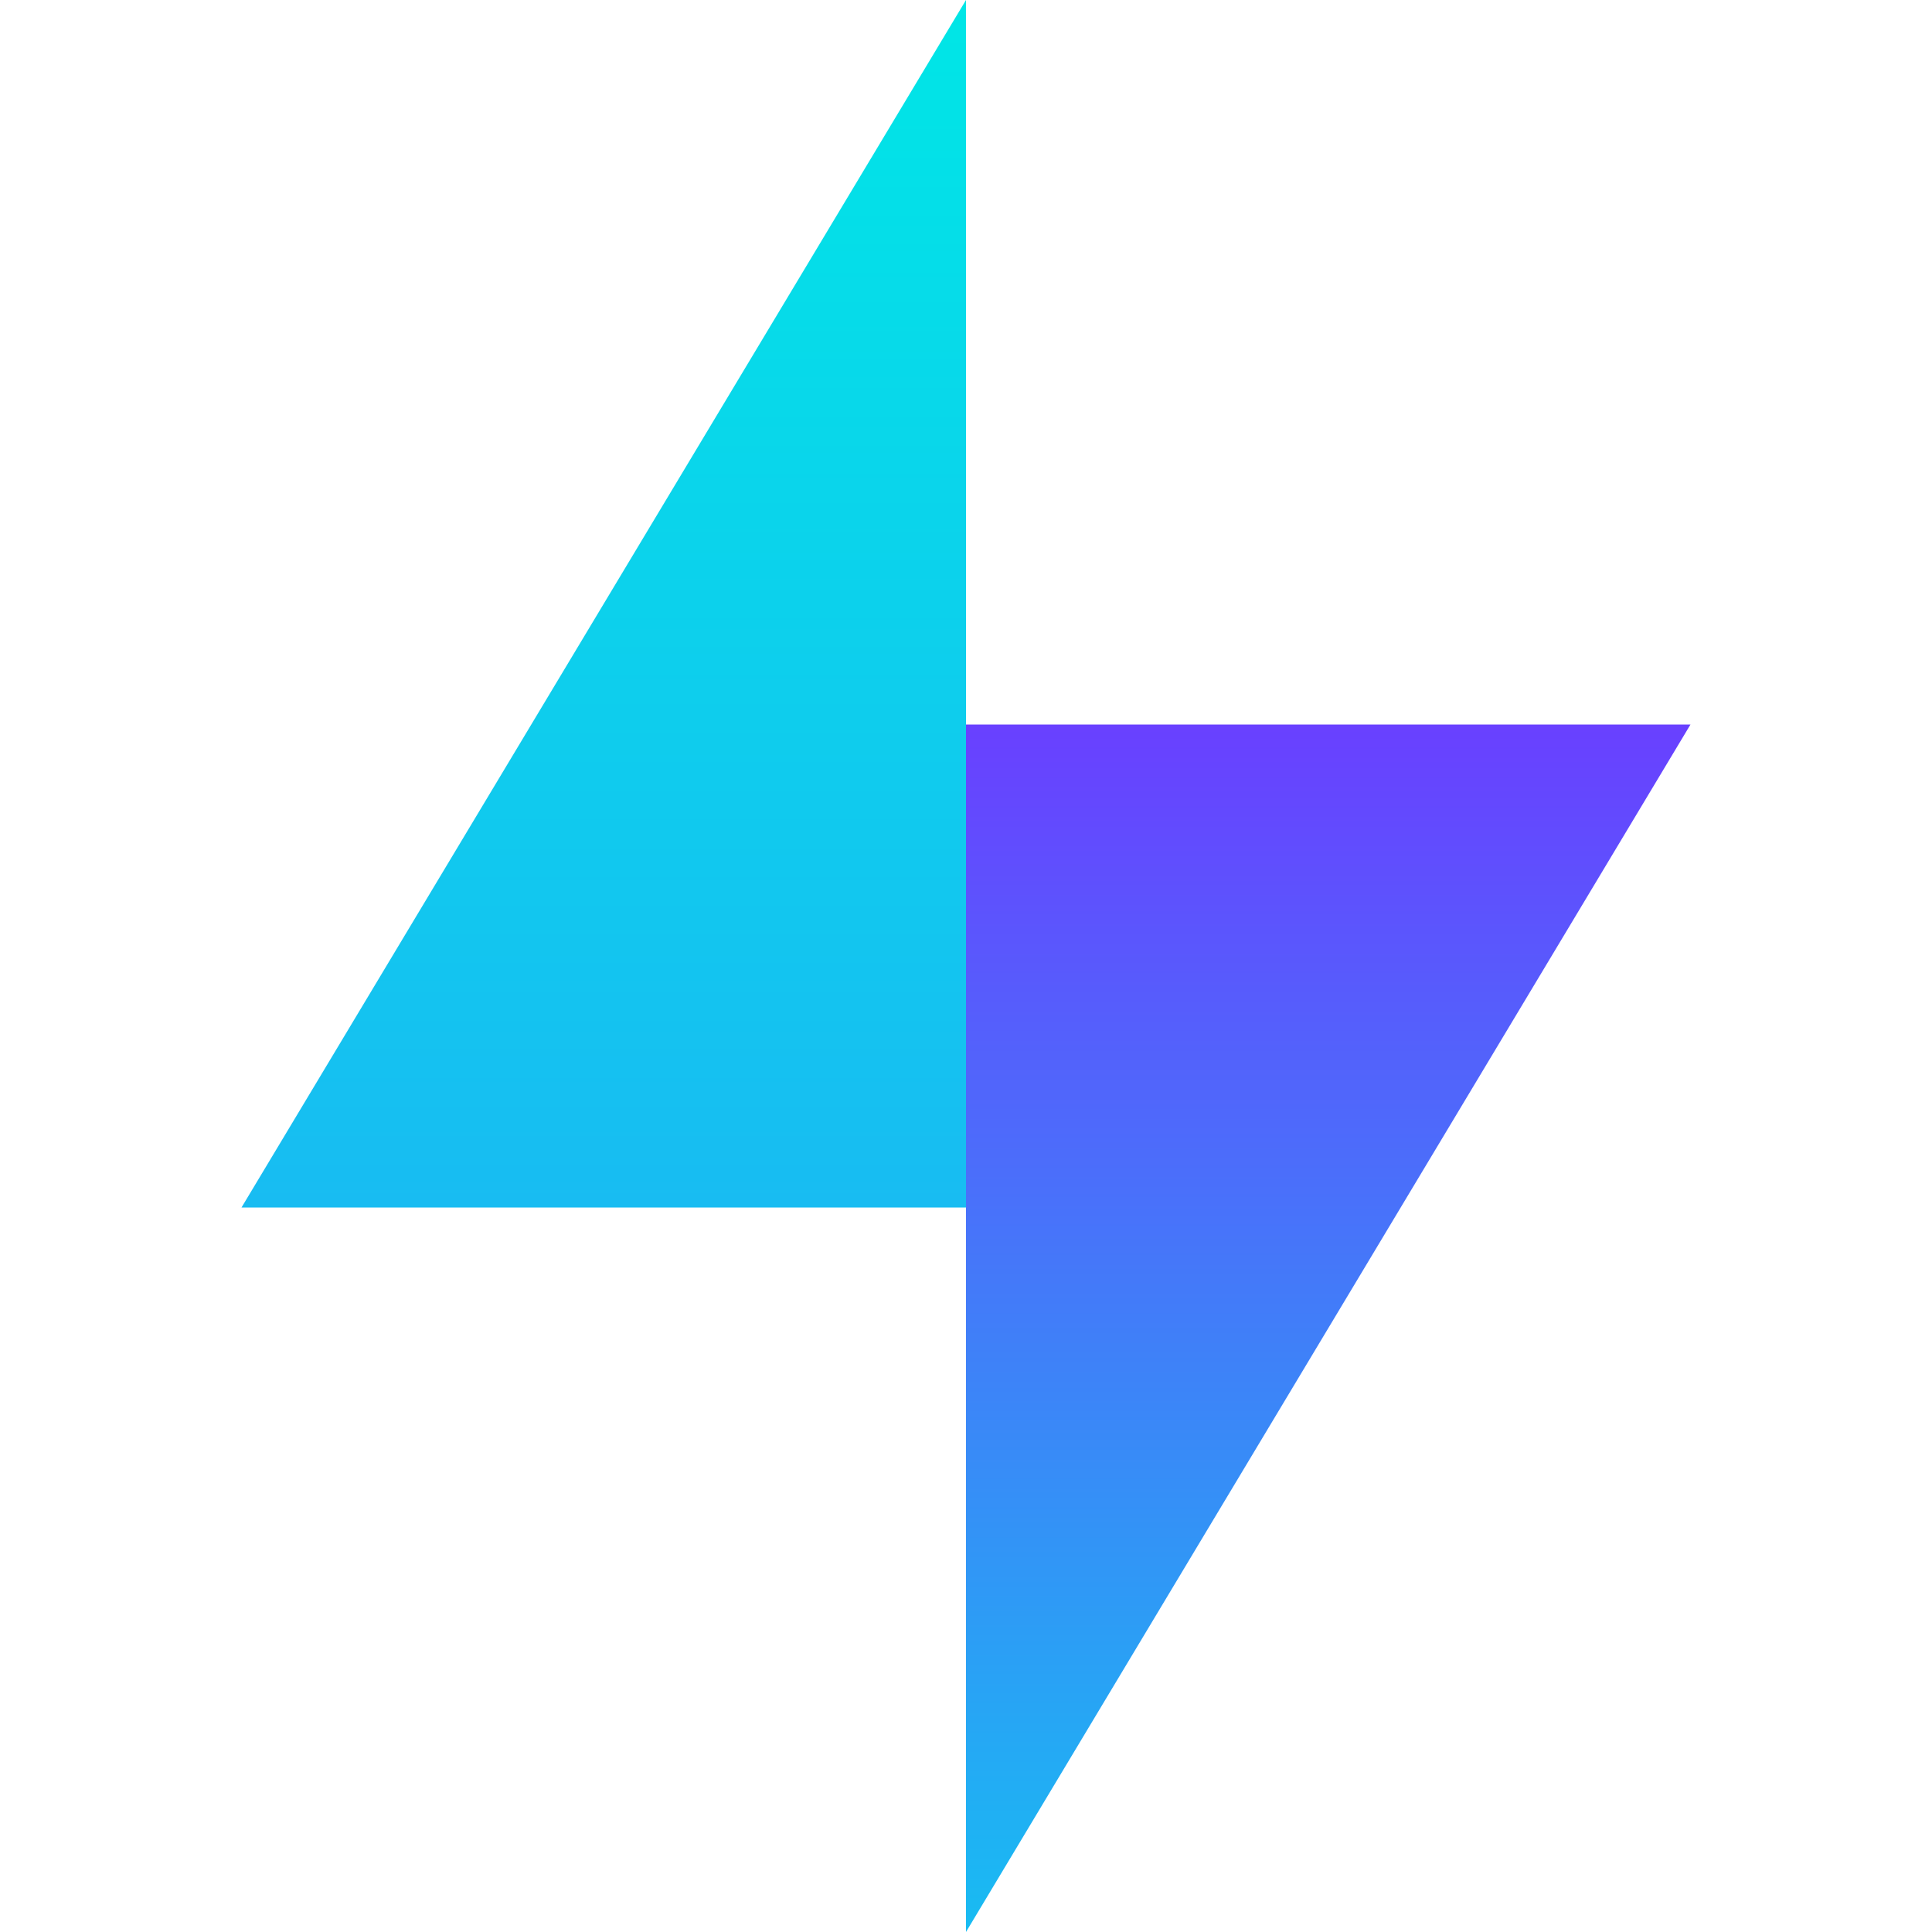 <svg width="128" height="128" viewBox="0 0 128 128" fill="none" xmlns="http://www.w3.org/2000/svg">
	<path d="M64 128L64 48L112 48L64 128Z" fill="url(#paint0_linear)"/>
	<path d="M64 0V80H16L64 0Z" fill="url(#paint1_linear)"/>
	<defs>
		<linearGradient id="paint0_linear" x1="88" y1="128" x2="88" y2="48" gradientUnits="userSpaceOnUse">
			<stop stop-color="#18BCF2"/>
			<stop offset="1" stop-color="#6940FF"/>
		</linearGradient>
		<linearGradient id="paint1_linear" x1="40" y1="0" x2="40" y2="80" gradientUnits="userSpaceOnUse">
			<stop stop-color="#00E6E6"/>
			<stop offset="1" stop-color="#18BCF2"/>
		</linearGradient>
	</defs>
</svg>
